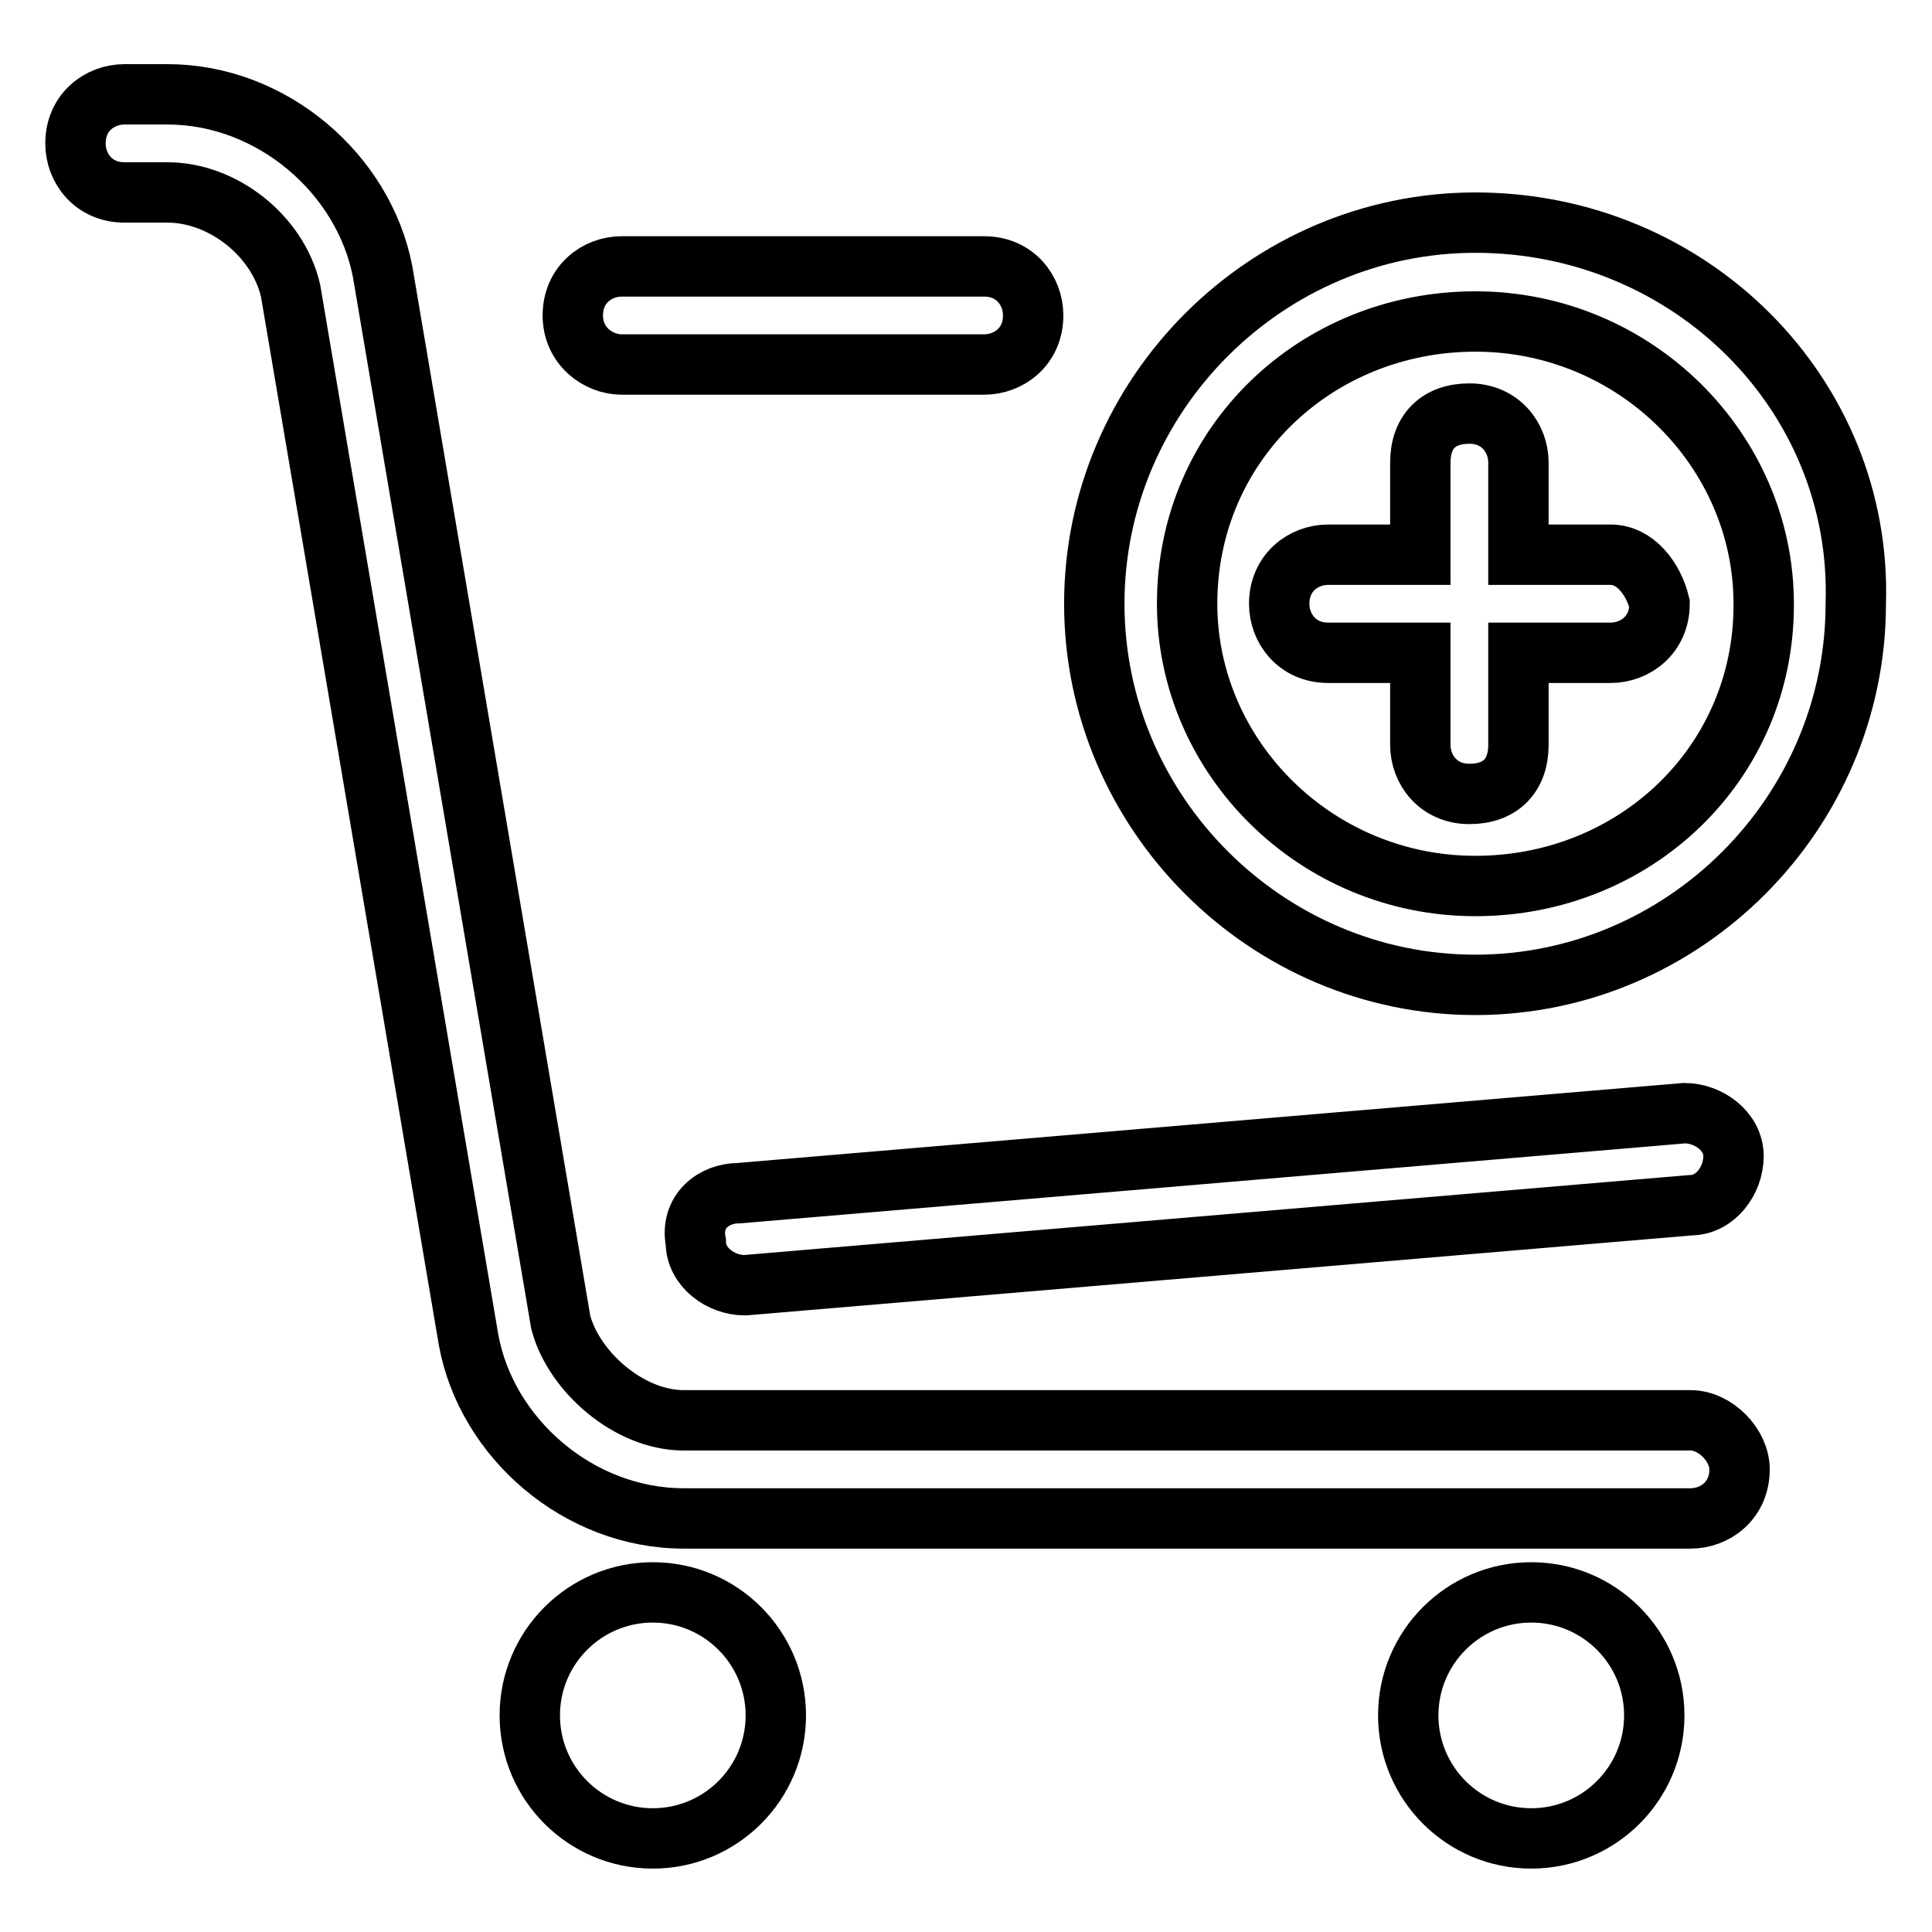 <?xml version="1.0" encoding="utf-8"?>
<!-- Svg Vector Icons : http://www.onlinewebfonts.com/icon -->
<!DOCTYPE svg PUBLIC "-//W3C//DTD SVG 1.1//EN" "http://www.w3.org/Graphics/SVG/1.1/DTD/svg11.dtd">
<svg version="1.1" xmlns="http://www.w3.org/2000/svg" xmlns:xlink="http://www.w3.org/1999/xlink" x="0px" y="0px" viewBox="0 0 256 256" enable-background="new 0 0 256 256" xml:space="preserve">
<g> <path stroke-width="8" fill-opacity="0" stroke="#000000"  d="M186.6,227.3c0,9,7.3,16.3,16.3,16.3s16.3-7.3,16.3-16.3s-7.3-16.3-16.3-16.3S186.6,218.3,186.6,227.3z  M70.2,227.3c0,9,7.3,16.3,16.3,16.3c9,0,16.3-7.3,16.3-16.3S95.5,211,86.5,211C77.5,211,70.2,218.3,70.2,227.3z M195.5,29.5 c-27.7,0-50.5,22.8-50.5,50.5s22.8,50.5,50.5,50.5c27.7,0,50.4-22.8,50.4-50.5C246.8,52.3,224,29.5,195.5,29.5z M195.5,117.4 c-21.2,0-38.2-17.1-38.2-37.4c0-21.2,17.1-37.4,38.2-37.4c21.2,0,38.2,17.1,38.2,37.4C233.8,101.1,216.7,117.4,195.5,117.4z  M92.2,164.6c0,3.3,3.3,5.7,6.5,5.7L224,159.7c3.3,0,5.7-3.3,5.7-6.5c0-3.3-3.3-5.7-6.5-5.7L97.9,158.1 C94.6,158.1,91.4,160.5,92.2,164.6z M213.4,73.5h-12.2V61.3c0-3.3-2.4-6.5-6.5-6.5s-6.5,2.4-6.5,6.5v12.2H176 c-3.3,0-6.5,2.4-6.5,6.5c0,3.3,2.4,6.5,6.5,6.5h12.2v12.2c0,3.3,2.4,6.5,6.5,6.5s6.5-2.4,6.5-6.5V86.5h12.2c3.3,0,6.5-2.4,6.5-6.5 C219.1,76.7,216.7,73.5,213.4,73.5z M82.4,48.3h48c3.3,0,6.5-2.4,6.5-6.5c0-3.3-2.4-6.5-6.5-6.5h-48c-3.3,0-6.5,2.4-6.5,6.5 C75.9,45.8,79.2,48.3,82.4,48.3z M224,188.2H90.6c-7.3,0-14.6-6.5-16.3-13L50.7,36C48.2,23,36,12.5,22.2,12.5h-5.7 c-3.3,0-6.5,2.4-6.5,6.5c0,3.3,2.4,6.5,6.5,6.5h5.7c7.3,0,14.6,5.7,16.3,13l23.6,139.1c2.4,13,14.6,23.6,28.5,23.6H224 c3.3,0,6.5-2.4,6.5-6.5C230.5,191.5,227.3,188.2,224,188.2z"/></g>
</svg>
